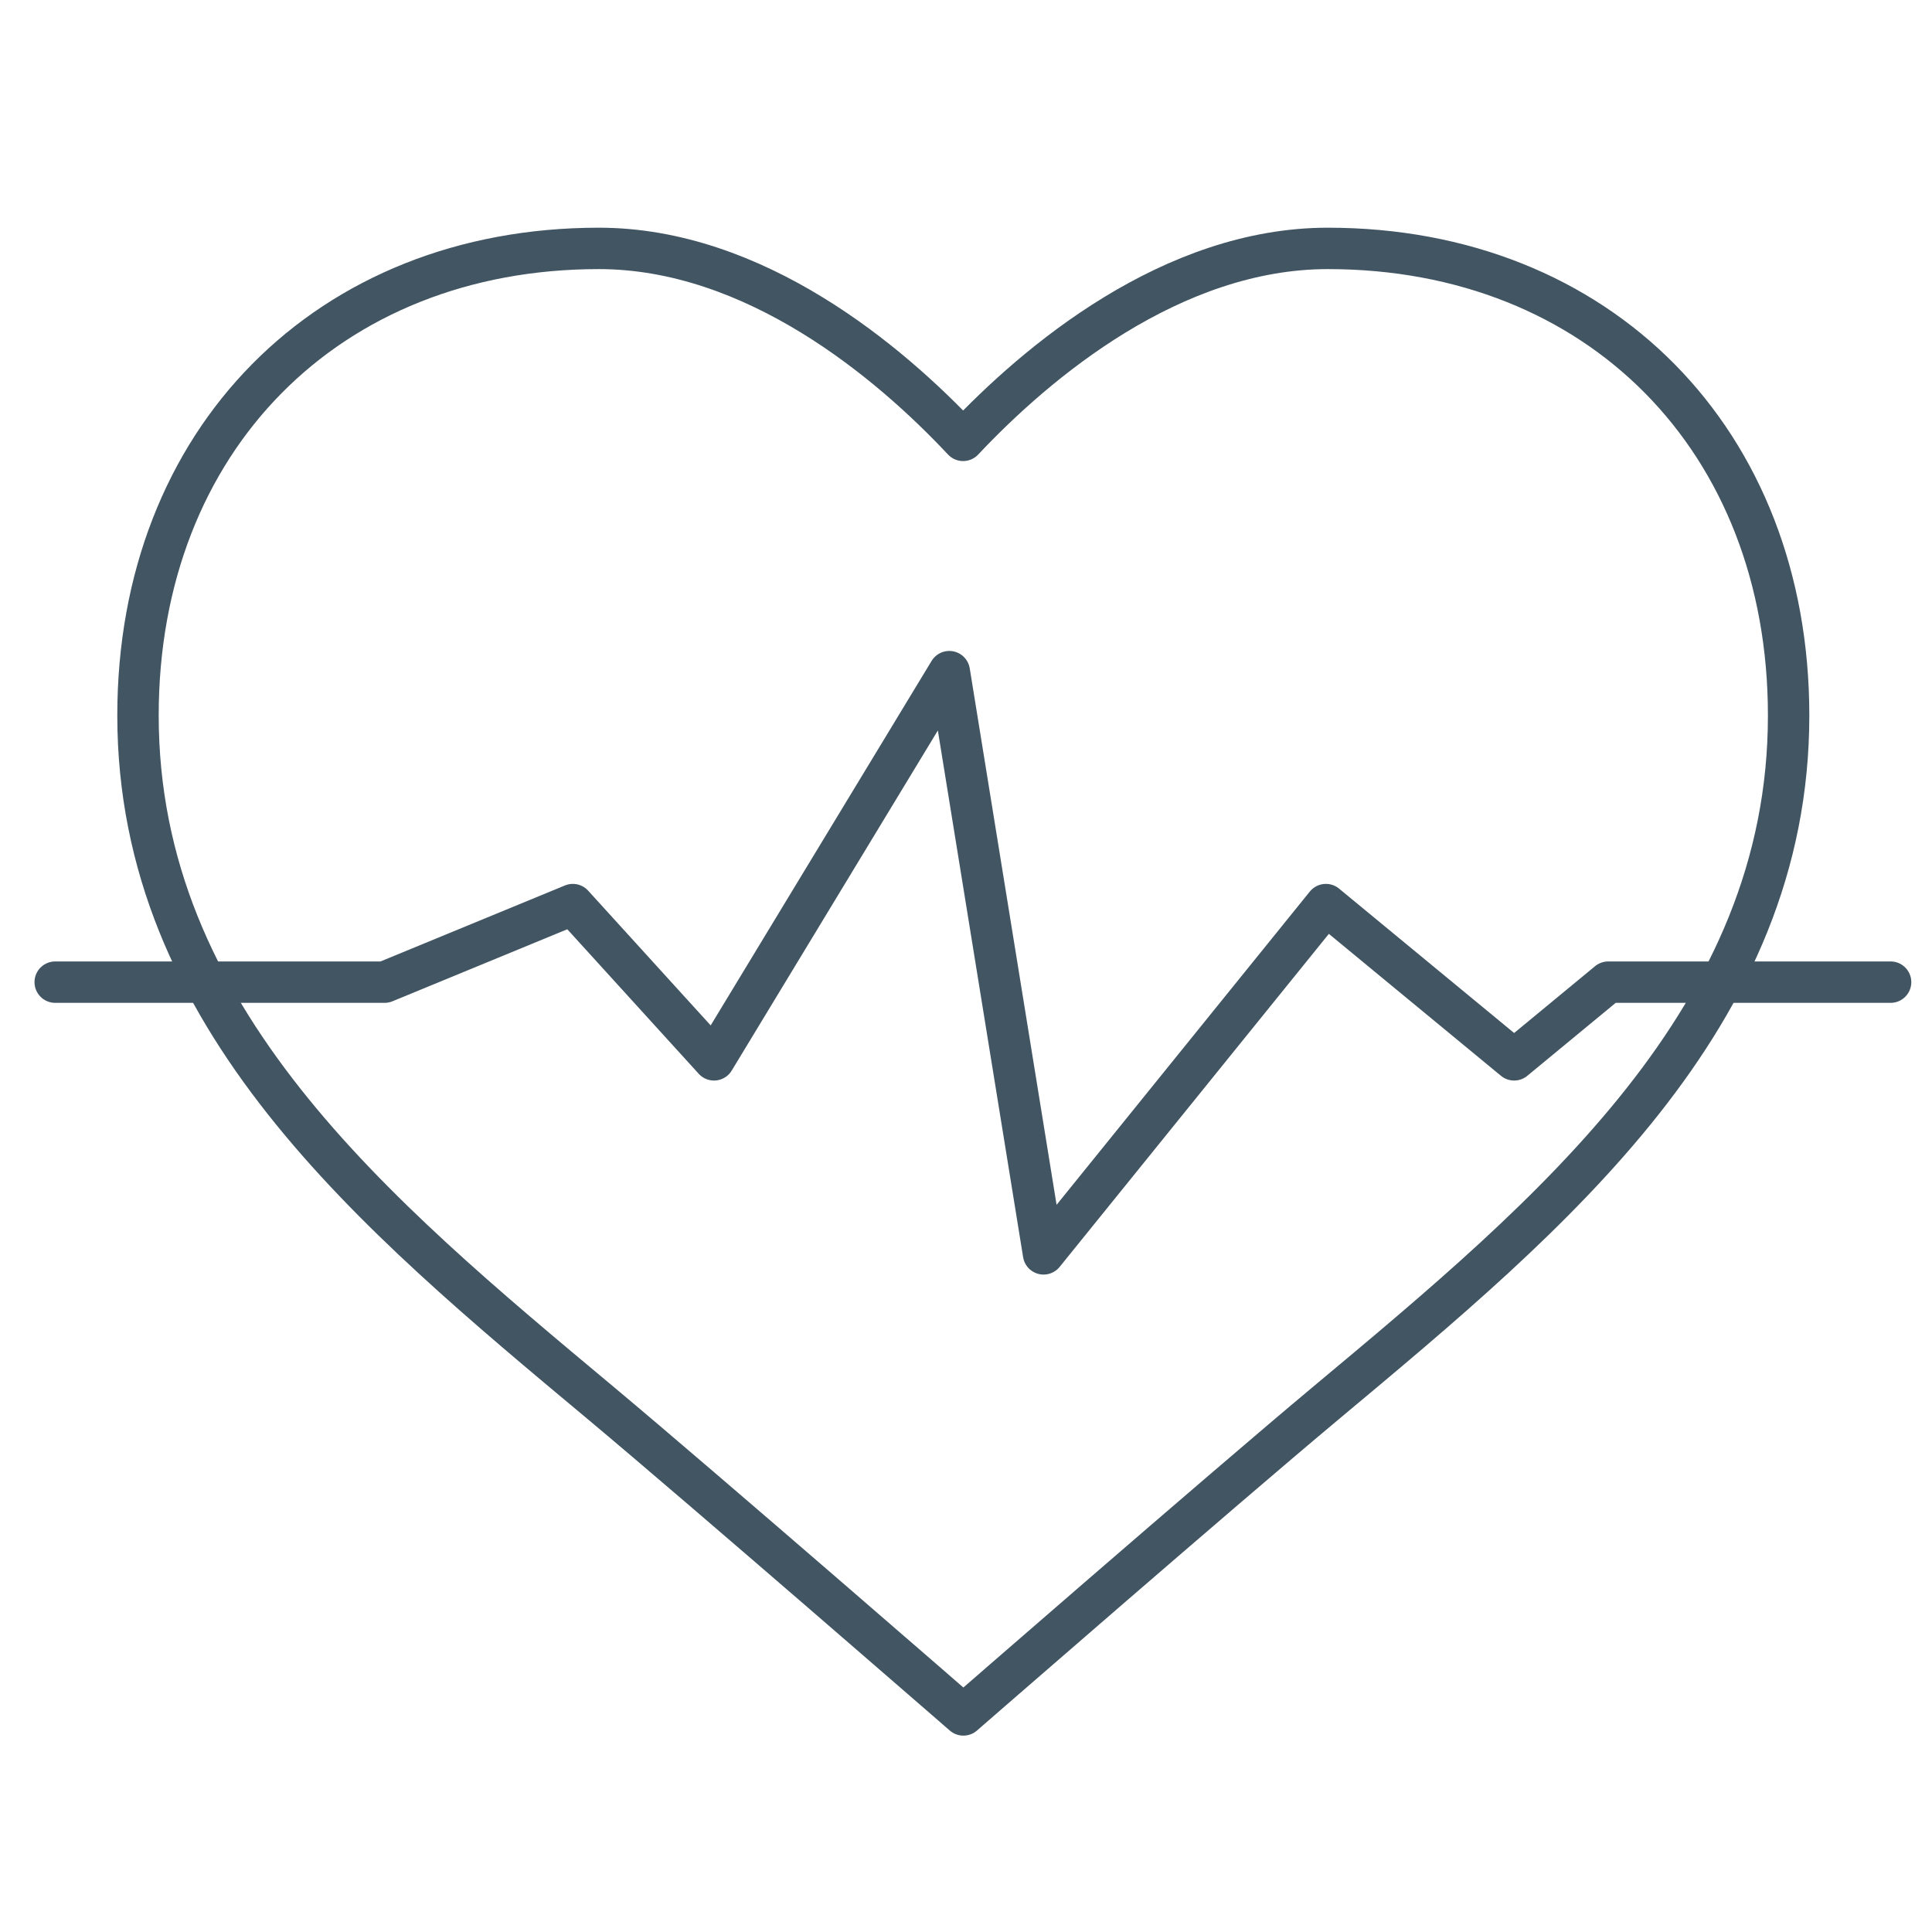 <?xml version="1.0" encoding="utf-8"?>
<!-- Generator: Adobe Illustrator 26.0.1, SVG Export Plug-In . SVG Version: 6.00 Build 0)  -->
<svg version="1.1" id="Layer_1" xmlns="http://www.w3.org/2000/svg" xmlns:xlink="http://www.w3.org/1999/xlink" x="0px" y="0px"
	 viewBox="0 0 140 140" style="enable-background:new 0 0 140 140;" xml:space="preserve">
<style type="text/css">
	.st0{fill:none;stroke:#425563;stroke-width:3;stroke-linecap:round;stroke-linejoin:round;stroke-miterlimit:10;}
	.st1{fill:none;stroke:#425563;stroke-width:3;stroke-linejoin:round;stroke-miterlimit:10;}
</style>
<polyline class="st0" points="4,71.17 27.87,71.17 41.51,65.55 51.74,76.8 68.79,48.67 75.62,90.86 96.08,65.55 109.72,76.8 
	116.54,71.17 137,71.17 "/>
<path class="st1" d="M96.09,101.66c-7.73,6.46-26.28,22.61-26.28,22.61s-18.57-16.15-26.29-22.61C27.06,87.92,10,73.75,10,51.84
	C10,31.91,23.75,18,43.39,18c11.3,0,21.08,8.23,26.4,13.91C75.13,26.23,84.92,18,96.22,18c19.65,0,33.39,13.91,33.39,33.84
	C129.62,73.75,112.54,87.92,96.09,101.66z"/>
</svg>
